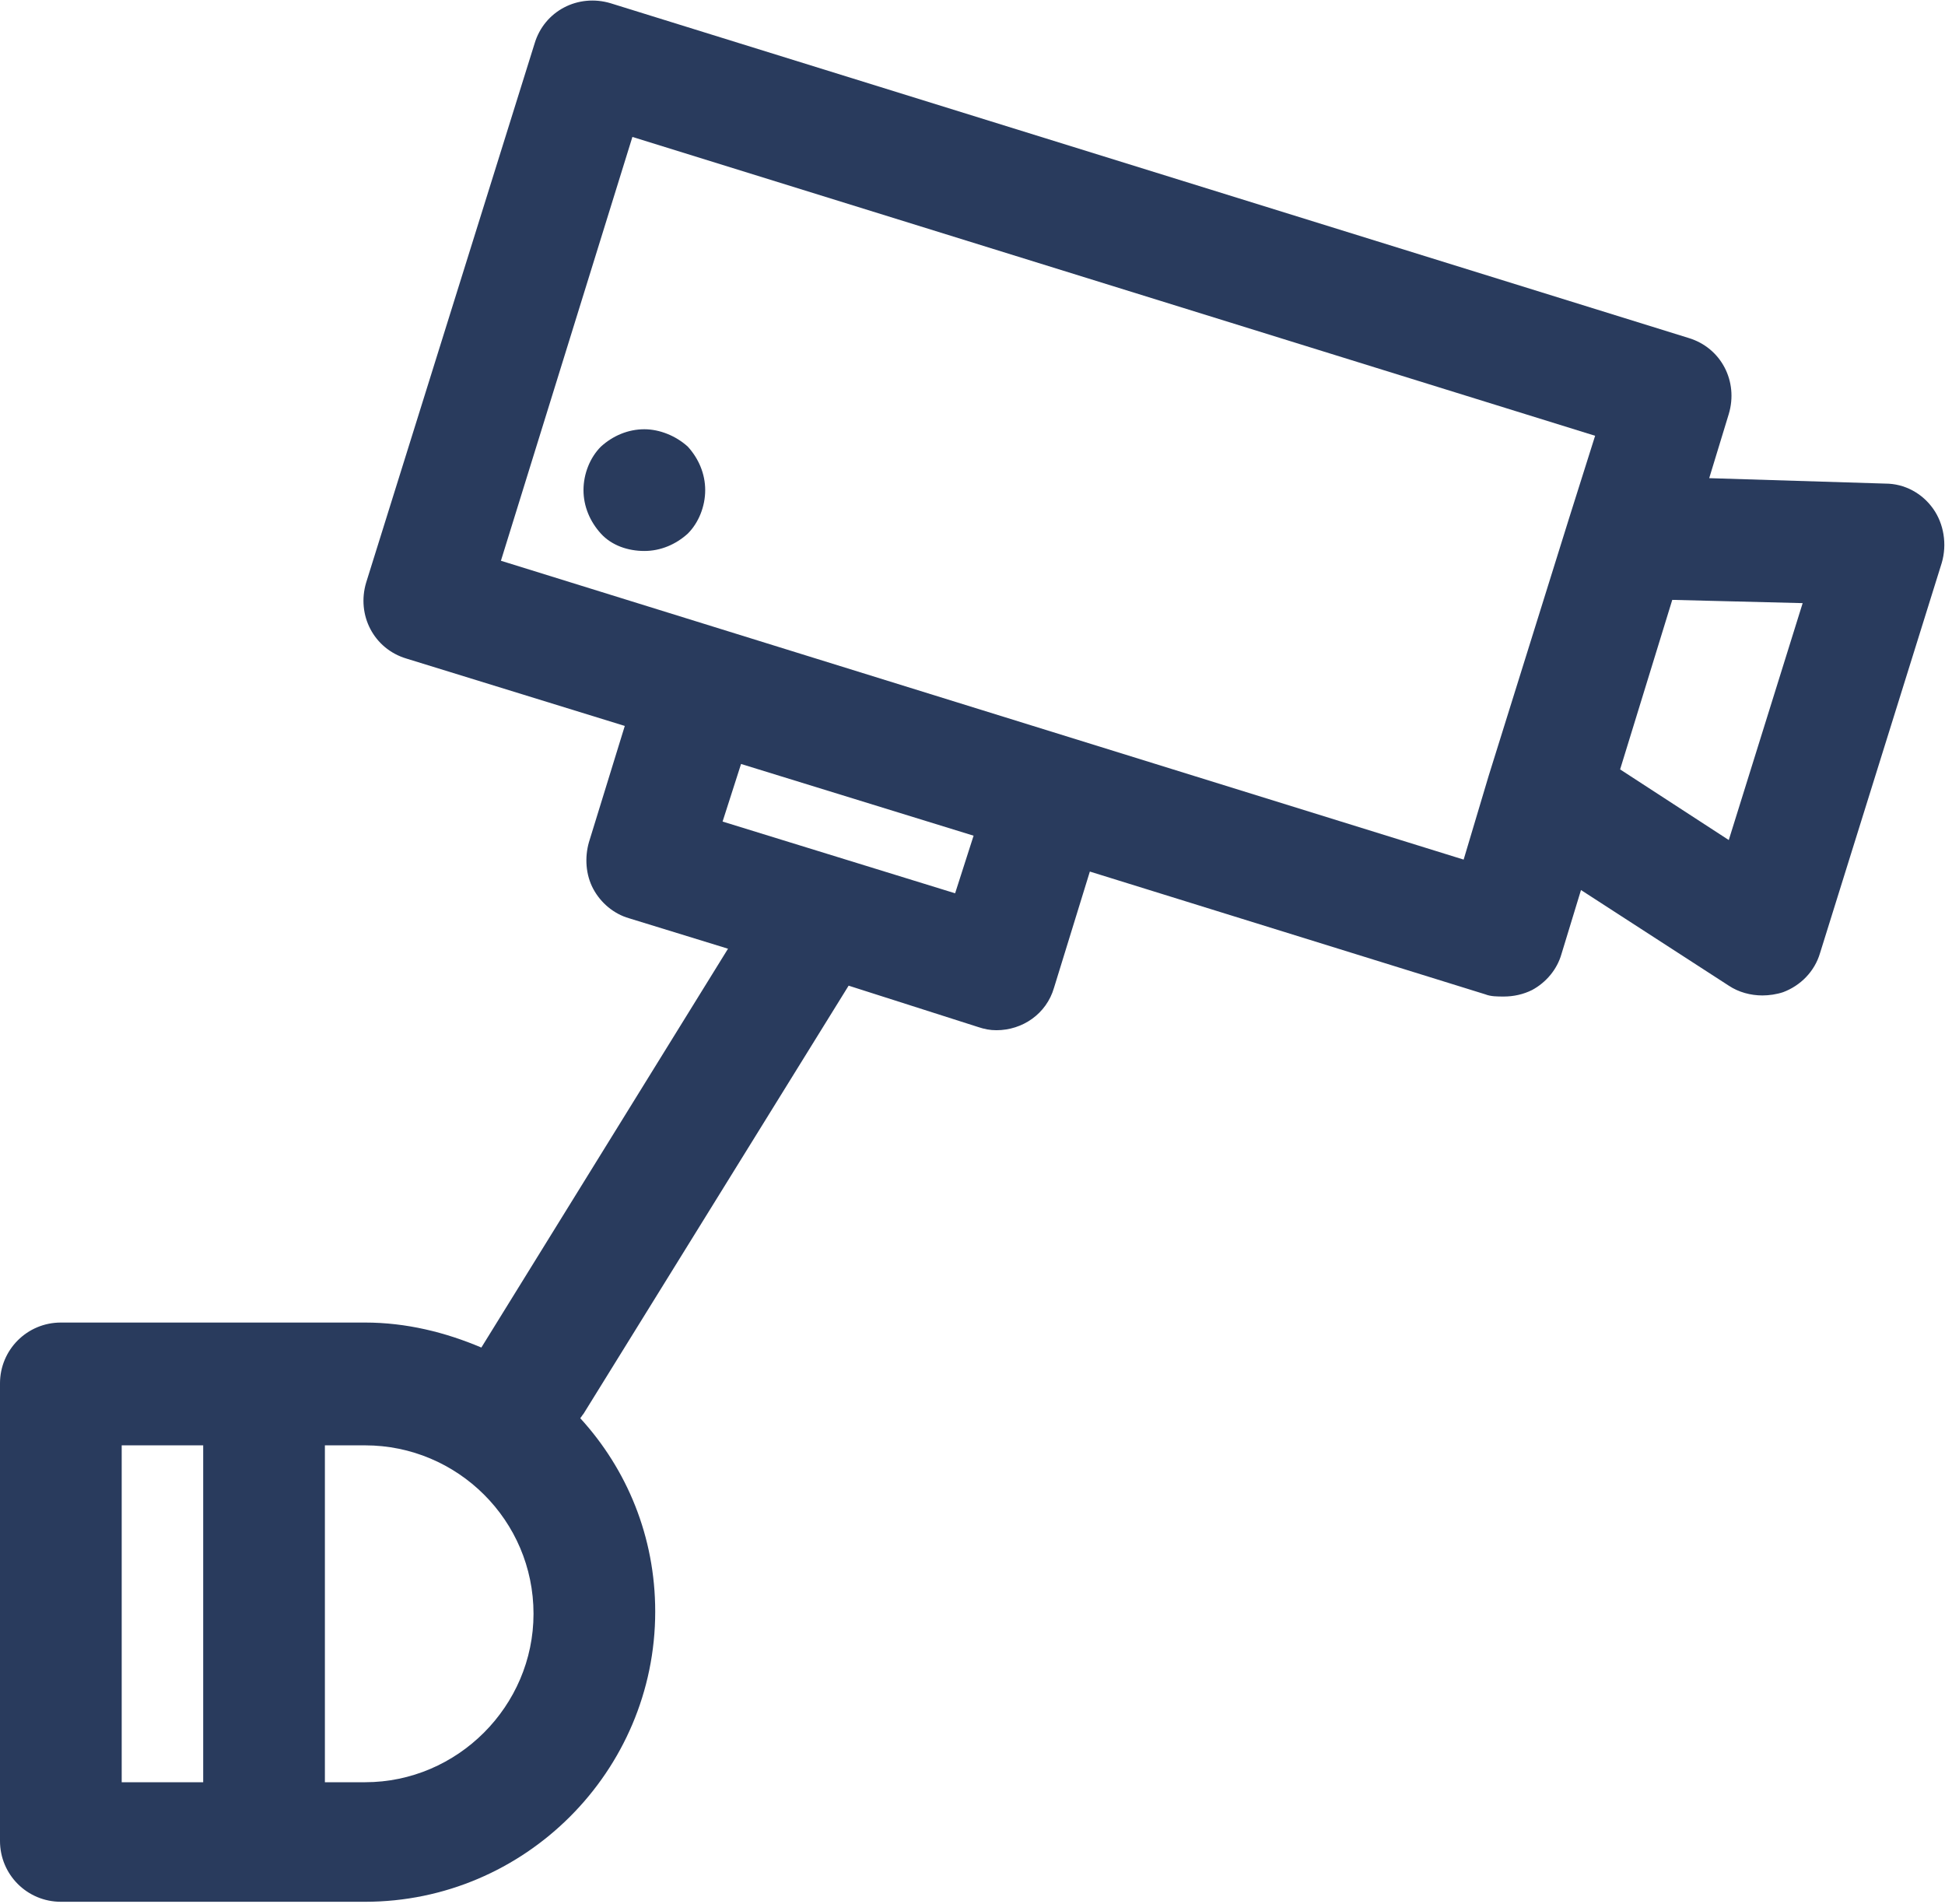 <?xml version="1.0" encoding="UTF-8" standalone="no"?>
<!-- Generator: Adobe Illustrator 19.2.1, SVG Export Plug-In . SVG Version: 6.00 Build 0)  -->
<!DOCTYPE svg  PUBLIC '-//W3C//DTD SVG 1.1//EN'  'http://www.w3.org/Graphics/SVG/1.1/DTD/svg11.dtd'>
<svg id="Layer_1" style="enable-background:new 0 0 179 175.2" xmlns="http://www.w3.org/2000/svg" xml:space="preserve" viewBox="0 0 179 175.2" version="1.1" y="0px" x="0px" xmlns:xlink="http://www.w3.org/1999/xlink">
<style type="text/css">
	.st0{fill:#293B5D;}
</style>
<path class="st0" d="m177.9 46.8c-1-1.4-2.6-2.3-4.4-2.3l-16.2-0.5 1.8-5.9c0.9-3-0.7-6.1-3.7-7l-99.2-30.8c-3-0.9-6.1 0.7-7 3.7l-15.5 49.6c-0.9 3 0.7 6.1 3.7 7l20.1 6.2-3.3 10.7c-0.4 1.4-0.3 3 0.4 4.3s1.9 2.3 3.3 2.7l9.1 2.8-22.7 36.7c-3.3-1.4-6.9-2.3-10.7-2.3h-28c-3.1 0-5.6 2.5-5.6 5.6v42.1c0 3.1 2.5 5.6 5.6 5.6h28c14.7 0 26.7-12 26.7-26.7 0-6.9-2.6-13.1-6.9-17.8 0.1-0.1 0.2-0.3 0.3-0.4l24.4-39.4 11.9 3.8c0.6 0.2 1.1 0.3 1.7 0.3 2.4 0 4.6-1.5 5.3-3.9l3.3-10.7 36.4 11.3c0.5 0.2 1.1 0.2 1.7 0.2 0.9 0 1.8-0.2 2.6-0.6 1.3-0.7 2.3-1.9 2.7-3.3l1.8-5.9 13.6 8.8c0.9 0.6 2 0.9 3.1 0.9 0.6 0 1.3-0.1 1.9-0.3 1.6-0.6 2.9-1.9 3.4-3.6l11.2-35.9c0.5-1.7 0.2-3.6-0.8-5zm-166.7 86.2h7.5v31h-7.5v-31zm22.4 31h-3.7v-31h3.7c8.5 0 15.5 6.9 15.5 15.5 0 8.5-7 15.5-15.5 15.5zm54.3-81.8l-21.4-6.6 1.7-5.3 21.4 6.6-1.7 5.3zm46.8-3.1l-88.6-27.5 12.1-39 88.6 27.5-2.4 7.6-7.4 23.7-2.3 7.7zm24.4-1.8l-10-6.5 4.8-15.6 12 0.3-6.8 21.8z"/>
<path class="st0" d="m59.3 39.5c-1.5 0-2.9 0.6-4 1.6-1 1-1.6 2.5-1.6 4s0.6 2.9 1.6 4 2.5 1.6 4 1.6 2.9-0.6 4-1.6c1-1 1.6-2.5 1.6-4s-0.6-2.9-1.6-4c-1.1-1-2.6-1.6-4-1.6z"/>
</svg>
